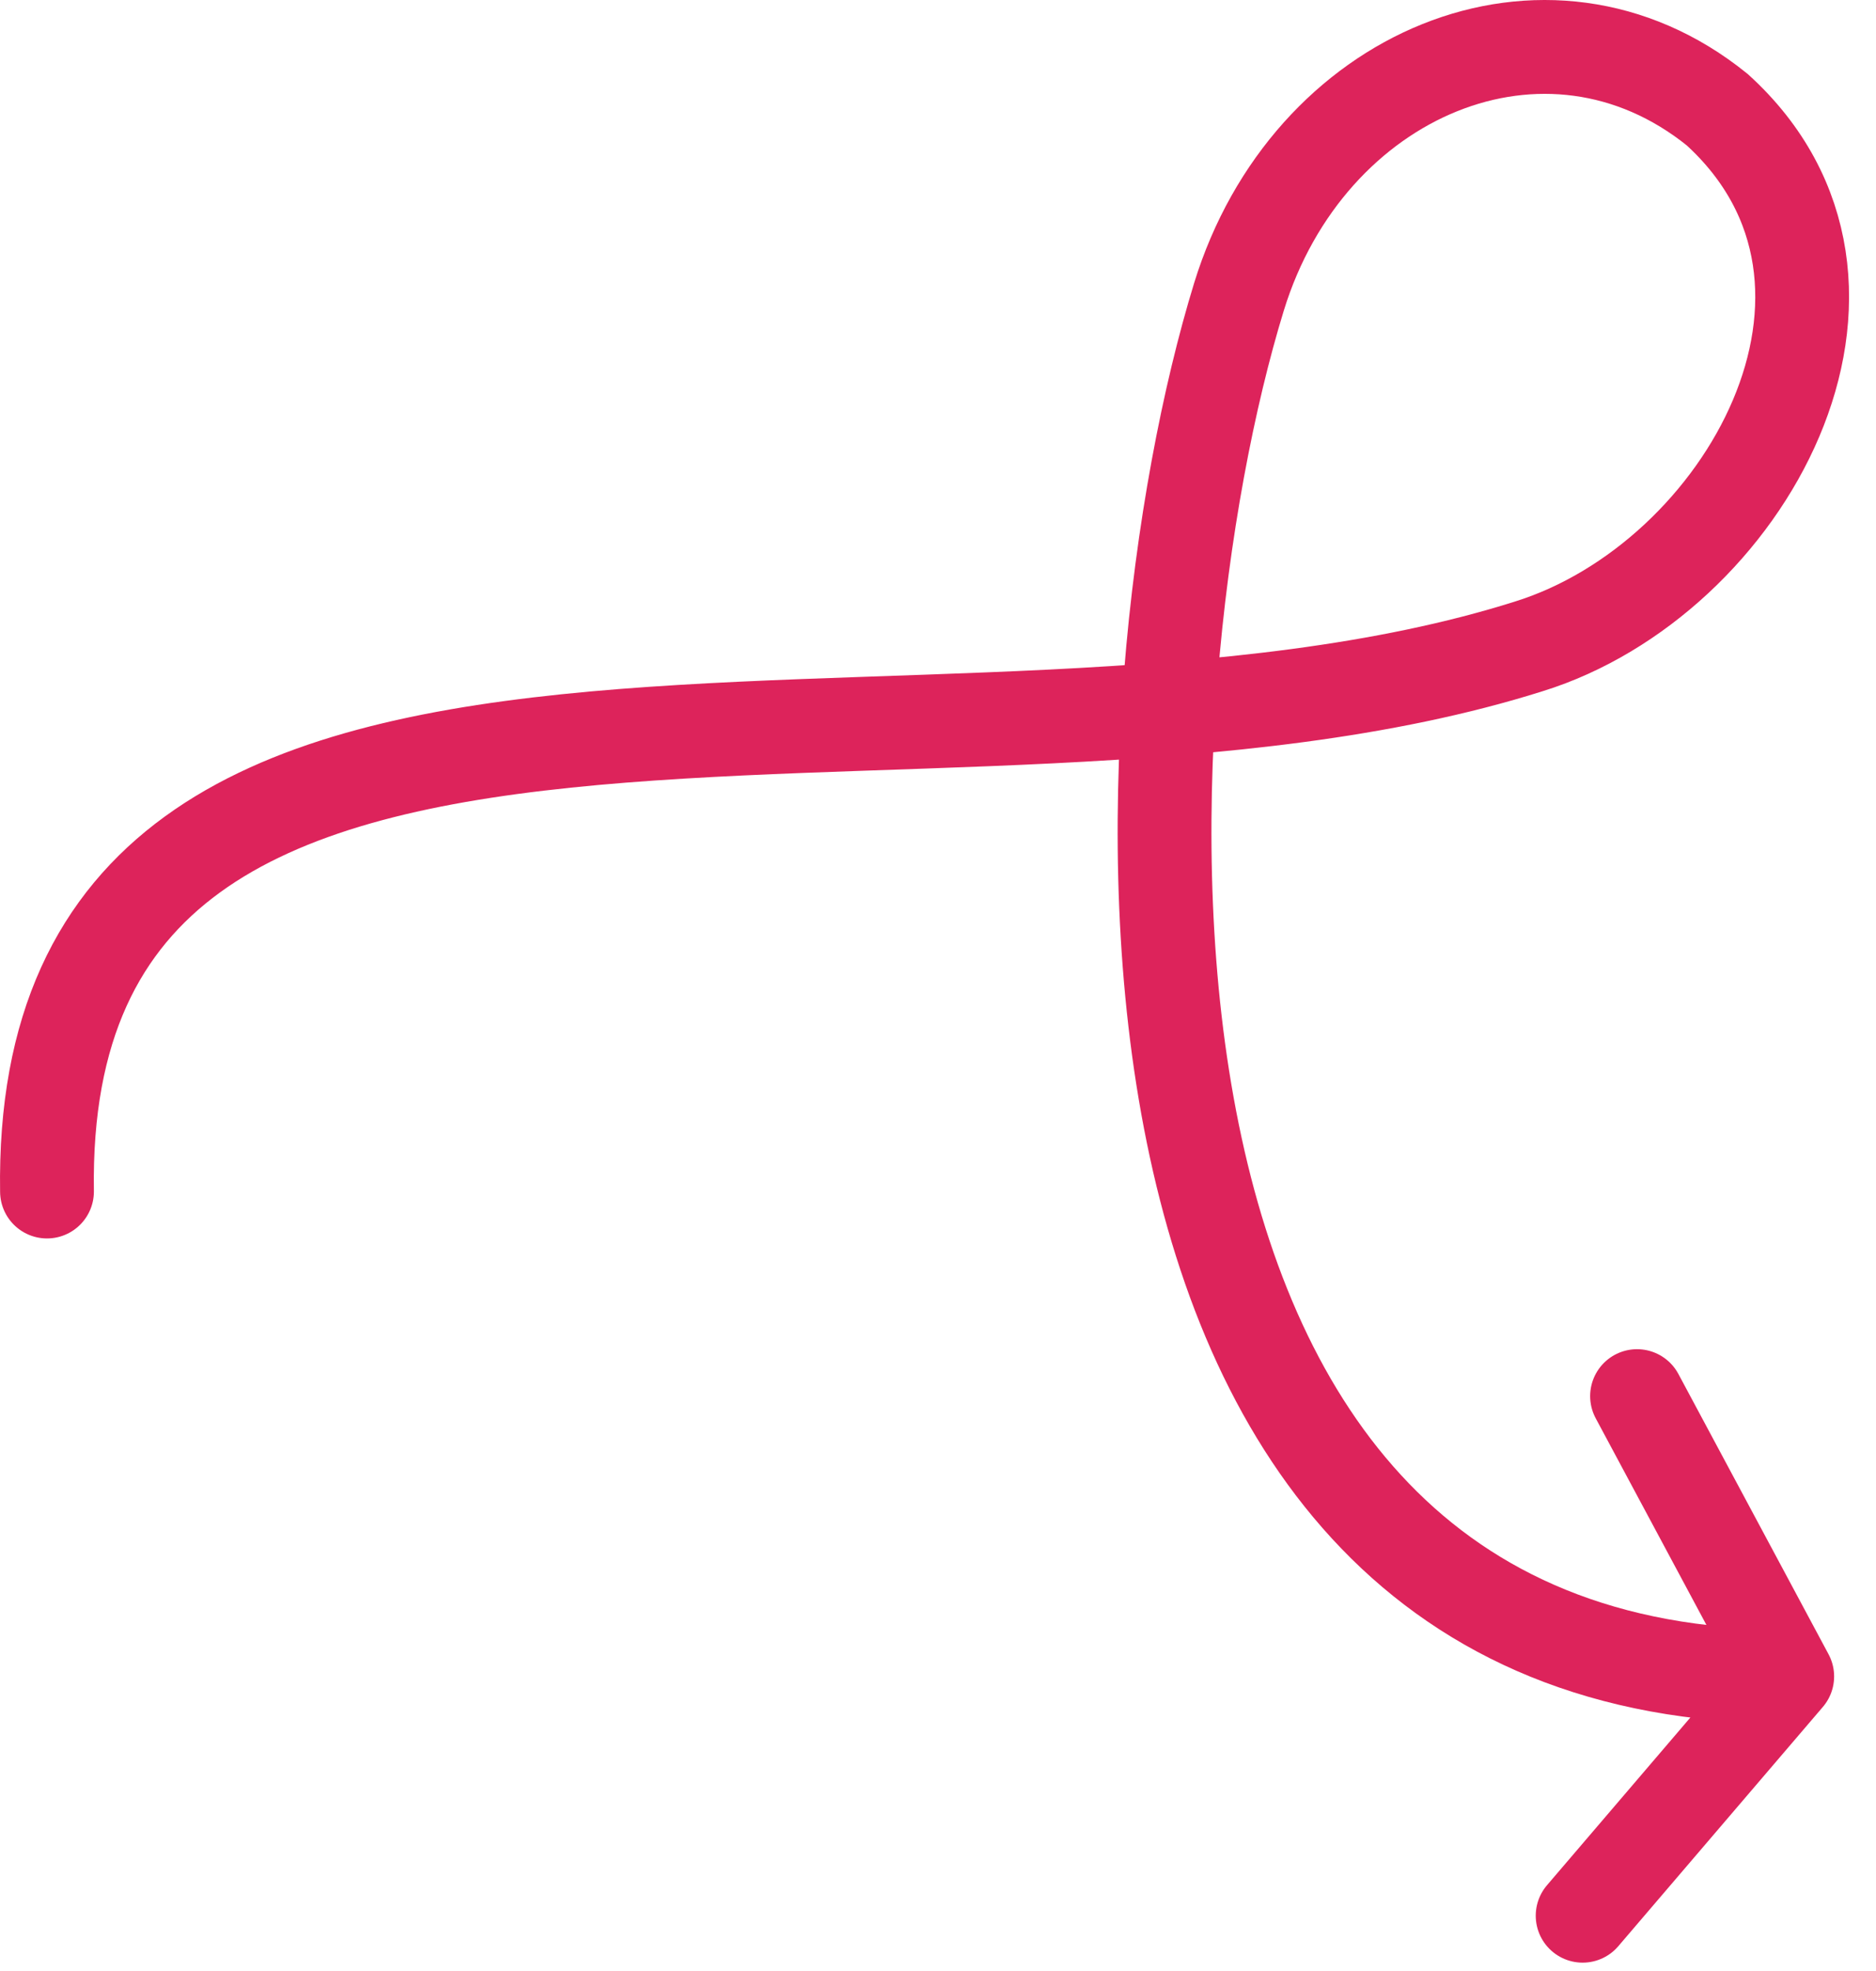 <svg width="40" height="42" viewBox="0 0 40 42" fill="none" xmlns="http://www.w3.org/2000/svg">
<path d="M38.107 35.723C22.471 35.723 23.846 14.693 26.417 6.326C27.884 1.553 32.976 -0.598 36.613 2.336C40.711 6.059 37.205 12.343 32.596 13.774C20.197 17.688 0.784 11.363 1.002 25.39M38.107 35.723L34.905 29.75M38.107 35.723L33.745 40.822" stroke="#DD235B" stroke-width="2" stroke-miterlimit="10" stroke-linecap="round"/>
</svg>
